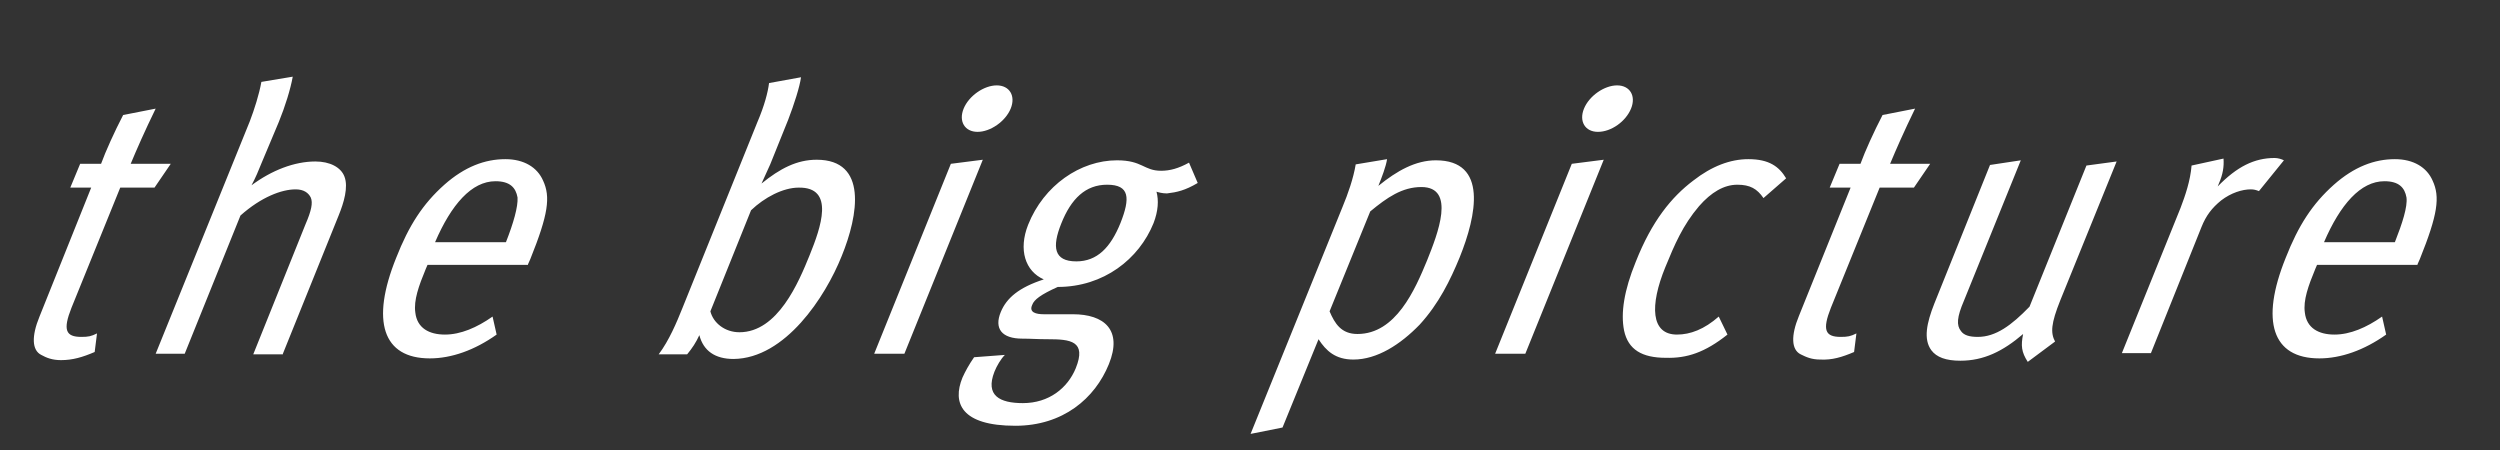 <?xml version="1.0" encoding="utf-8"?>
<!-- Generator: Adobe Illustrator 26.3.1, SVG Export Plug-In . SVG Version: 6.00 Build 0)  -->
<svg version="1.1" xmlns="http://www.w3.org/2000/svg" xmlns:xlink="http://www.w3.org/1999/xlink" x="0px" y="0px"
	 viewBox="0 0 430.4 77.5" style="enable-background:new 0 0 430.4 77.5;" xml:space="preserve">
<rect x="0" y="0" width="430.4" height="77.5" fill="#333333" stroke="none"/>
<style type="text/css">
	.st0{display:none;}
	.st1{display:inline;}
	.st2{fill:#FFFFFF;}
</style>
<g id="SEE_motion" class="st0">
	<g class="st1">
		<path class="st2" d="M187.2,61.6l10-24.9c0.9-2.2,1.3-4.3,0.5-5.9c-0.7-1.6-2.4-2.7-4.7-2.7c-3.1,0-6.4,1.2-10.6,4.2
			c0.8-1.9,0.8-3.3,0.7-4.3l-5.3,1.2c-0.2,2.7-1.1,5.3-1.9,7.3l-10.1,25h5L181,36.5c3.1-2.4,6.8-4,8.9-4c1.2,0,2.1,0.5,2.4,1.3
			c0.4,1,0.2,2.2-1.1,5.4l-9,22.3H187.2z M154.4,45.9c-1.2,2.9-2.4,5.4-3.8,7.5c-2.1,3.1-4.8,4.8-7.7,4.8c-2.4,0-4-1.2-4.2-3.1
			c-0.2-2.2,1.1-6.7,2.7-10.8c1.4-3.5,3.1-6.7,4.9-8.8c1.8-2.2,4.4-3.5,6.8-3.5c2.4,0,4,1.2,4,3.9C157.2,38.2,156.1,41.8,154.4,45.9
			 M160.3,45.6c3.3-8.1,4.5-17.7-5.4-17.7c-9.4,0-16.1,9.3-19.2,17.1c-3.3,8.1-4.3,17.4,5.4,17.4C150.6,62.4,157.1,53.6,160.3,45.6
			 M135.3,19.3c0.9-2.2-0.2-4-2.4-4c-2.2,0-4.8,1.8-5.7,4c-0.9,2.2,0.2,4,2.4,4C131.8,23.3,134.4,21.6,135.3,19.3 M117,61.6
			l13.5-33.4l-5.5,0.7l-13.2,32.7H117z M101.3,61.3l0.4-3.2c-1,0.5-1.5,0.6-2.7,0.6c-2.7,0-3.2-1.2-1.7-5l8.4-20.7h5.9l2.8-4.1h-6.9
			c1-2.4,2.4-5.6,4.3-9.5l-5.6,1.1c-1.5,2.9-3,6.2-3.8,8.4h-3.6L97.1,33h3.6l-8.9,22.1c-1.4,3.4-1.3,5.8,0.3,6.6
			c1,0.5,1.9,0.9,3.4,0.9C97.5,62.6,99.2,62.2,101.3,61.3 M77.7,45.9c-1.2,2.9-2.4,5.4-3.8,7.5c-2.1,3.1-4.8,4.8-7.7,4.8
			c-2.4,0-4-1.2-4.2-3.1c-0.2-2.2,1.1-6.7,2.7-10.8c1.4-3.5,3.1-6.7,4.9-8.8c1.8-2.2,4.4-3.5,6.8-3.5c2.4,0,4,1.2,4,3.9
			C80.5,38.2,79.3,41.8,77.7,45.9 M83.5,45.6c3.3-8.1,4.5-17.7-5.4-17.7c-9.4,0-16.1,9.3-19.2,17.1c-3.3,8.1-4.3,17.4,5.4,17.4
			C73.8,62.4,80.3,53.6,83.5,45.6 M40.2,61.6l10-24.7c2.1-5.1,0.8-8.9-3.7-8.9c-3.1,0-7,1.4-10.8,4.4c0.1-3.2-2.1-4.4-5-4.4
			c-3.1,0-7,1.9-10,4.3c0.6-1.5,0.8-2.7,0.8-4.3l-5.5,1.4c-0.1,1.8-0.6,4.1-1.8,7.1L4.1,61.6H9l10.2-25.1c4-2.7,6.3-3.7,8.3-3.7
			c1.3,0,2.1,0.2,2.4,1c0.3,0.9-0.2,2.3-0.9,4.1l-9.5,23.6h5.1l10.2-25.2c3.9-2.7,6.2-3.8,8.6-3.8c2.3,0,2.9,1.5,1.6,4.7l-9.8,24.3
			H40.2z M-24.6,61.6v-9.7h-15.6v-9.3h11.4v-9.3h-11.4v-7.7h13.9l0.9-9.6H-52v45.6H-24.6z M-62.3,61.6v-9.7H-78v-9.3h11.4v-9.3H-78
			v-7.7H-64l0.9-9.6h-26.5v45.6H-62.3z M-100,45.7c0-9.2-7.1-11.4-12-12.6l-4.6-1.2c-3.4-0.9-4.4-2.4-4.4-3.9c0-1.8,1.6-3.3,4.6-3.3
			c3.1,0,7.2,1.2,10.3,3.2l5.6-8.3c-4.1-2.8-9.9-4.4-16.3-4.4c-10.2,0-17.7,6-17.7,15c0,7.9,4.5,11.5,11.1,13.2l5.4,1.4
			c3.1,0.8,4.6,1.7,4.6,3.7c0,2.5-1.8,4.2-6.4,4.2c-4.6,0-9.6-1.8-12.8-3.7l-4.1,9.2c4.6,2.4,9.9,4.1,16.8,4.1
			C-108.1,62.4-100,56.6-100,45.7"/>
	</g>
</g>
<g id="SEE_the_big_picture">
	<g>
		<path class="st2" d="M412.3,41.7h-12.2c2.8-6.5,6.3-10.5,10.4-10.5c2.5,0,3.5,1.1,3.8,2.8C414.5,35.6,413.6,38.4,412.3,41.7
			 M416.2,45.5l0.4-0.9c3.1-7.7,3.5-10.7,2.2-13.5c-1-2.3-3.3-3.7-6.5-3.7c-3.5,0-7,1.3-10.5,4.4c-3.7,3.3-6.1,7-8.3,12.6
			c-4.4,10.9-2.3,17.3,5.8,17.3c3.7,0,7.7-1.4,11.5-4.1l-0.7-3.1c-2.7,1.9-5.5,3.1-8.2,3.1c-2.7,0-4.8-1.1-5.1-3.8
			c-0.3-2.1,0.6-4.6,1.8-7.5l0.3-0.7H416.2z M393.2,27.6c-0.4-0.2-1-0.4-1.6-0.4c-3.5,0-6.5,1.5-9.8,4.9l0.2-0.5
			c0.7-1.6,0.9-2.9,0.8-4.3l-5.5,1.2c-0.2,2.6-1.1,5.2-1.9,7.3l-10.1,25h5l8.7-21.7c0.8-2,1.8-3.3,3.4-4.6c1.7-1.3,3.6-1.9,5.1-1.9
			c0.5,0,0.9,0.1,1.4,0.3L393.2,27.6z M353.8,58.8c-0.8-1.5-0.7-3.1,0.9-7.1l9.7-23.9l-5.2,0.7l-9.8,24.3c-3.1,3.2-5.8,5.2-8.9,5.2
			c-1.5,0-2.4-0.3-2.9-1c-0.8-1-0.7-2.4,0.5-5.2l9.8-24.2l-5.3,0.8l-9.6,23.9c-1.3,3.3-1.9,6.1-0.5,8c0.9,1.2,2.5,1.8,5,1.8
			c4,0,7.3-1.6,10.8-4.6c-0.4,2-0.3,3.1,0.8,4.8L353.8,58.8z M319.2,60.6l0.4-3.2c-1,0.5-1.5,0.6-2.7,0.6c-2.7,0-3.2-1.2-1.7-5
			l8.4-20.7h5.9l2.8-4.1h-6.9c1-2.4,2.4-5.6,4.3-9.5l-5.6,1.1c-1.5,2.9-3,6.2-3.8,8.4h-3.6l-1.7,4.1h3.6l-8.9,22.1
			c-1.4,3.4-1.3,5.8,0.3,6.6c1,0.5,1.9,0.9,3.4,0.9C315.4,62,317.1,61.5,319.2,60.6 M297.4,57.6l-1.5-3.1c-2.5,2.2-4.9,3.1-7.2,3.1
			c-4.5,0-4.7-5-2-11.6c1.6-3.9,3-7.2,5.8-10.5c2.1-2.4,4.3-3.7,6.6-3.7c2.2,0,3.4,0.7,4.5,2.3l3.9-3.4c-1.2-2-2.9-3.3-6.5-3.3
			c-3.1,0-6.3,1.2-9.5,3.7c-3.7,2.8-7.1,6.9-9.9,14c-2,4.9-2.6,8.8-2,11.8c0.7,3.3,3.1,4.7,7.2,4.7
			C290.4,61.7,293.5,60.7,297.4,57.6 M280.8,18.7c0.9-2.2-0.2-4-2.4-4c-2.2,0-4.8,1.8-5.7,4c-0.9,2.2,0.2,4,2.4,4
			C277.4,22.7,279.9,20.9,280.8,18.7 M262.6,60.9l13.5-33.4l-5.5,0.7l-13.2,32.7H262.6z M245.7,44.8c-2.1,5.1-5.4,12.7-12,12.7
			c-2.8,0-3.9-1.8-4.8-3.9l7-17.2c2.9-2.4,5.5-4.2,8.8-4.2C250.7,32.2,247.5,40.3,245.7,44.8 M251.3,44.3c2.9-7.2,4.9-16.7-4.1-16.7
			c-3.5,0-6.7,1.8-9.9,4.4c0.6-1.5,1.3-3.3,1.5-4.6l-5.4,0.9c-0.4,2.4-1.3,5-2.3,7.4l-15.8,39l5.5-1.1l6.2-15.2c1.3,2,2.9,3.5,6,3.5
			c4.1,0,8.1-2.6,11.4-6C247.7,52.3,249.7,48.2,251.3,44.3 M192.9,38.4c-1.7,4.2-4,6.6-7.6,6.6c-3.9,0-4.2-2.5-2.6-6.5
			c1.7-4.3,4.2-6.7,7.9-6.7C194.5,31.8,194.6,34.1,192.9,38.4 M206.2,31.5l-1.5-3.5c-1.8,1-3.3,1.4-4.8,1.4c-3,0-3.2-1.8-7.6-1.8
			c-6.3,0-12.6,4.3-15.3,11.1c-1.7,4.3-0.5,8,2.7,9.4c-4.3,1.4-6.4,3.2-7.4,5.6c-1.2,2.9,0.2,4.6,3.7,4.6c1.5,0,2.5,0.1,4.4,0.1
			c3.9,0,6.7,0.3,4.8,5c-1.4,3.4-4.6,6-9.1,6c-4,0-6.5-1.3-4.9-5.4c0.4-1,1.1-2.2,1.8-2.9l-5.3,0.4c-0.9,1.3-1.5,2.4-2,3.5
			c-1.8,4.4-0.2,8.3,9.1,8.3c8.2,0,13.7-4.7,16.1-10.6c2.4-5.9-0.8-8.6-6.2-8.6h-5c-1.3,0-2.6-0.3-2-1.6c0.3-0.9,1.5-1.8,4.4-3.1
			c7.9,0,14-4.8,16.5-11c0.8-2.1,0.9-3.9,0.5-5.4c0.3,0.1,1,0.3,1.8,0.3C202.6,33.1,204,32.8,206.2,31.5 M174,18.7
			c0.9-2.2-0.2-4-2.4-4c-2.2,0-4.8,1.8-5.7,4c-0.9,2.2,0.2,4,2.4,4C170.5,22.7,173.1,20.9,174,18.7 M155.7,60.9l13.5-33.4l-5.5,0.7
			l-13.2,32.7H155.7z M139.4,43.9c-1.9,4.7-5.5,13.3-12.1,13.3c-2.5,0-4.5-1.6-5-3.6l7-17.4c2.3-2.2,5.5-3.9,8.2-3.9
			C143.8,32.2,141.3,39.2,139.4,43.9 M144.9,44.1c2.9-7.1,4.5-16.6-4.3-16.6c-3.4,0-6.3,1.5-9.5,4.1c0.5-1.1,1-2.2,1.5-3.3l3.1-7.7
			c1-2.6,2-5.7,2.2-7.3l-5.5,1c-0.2,1.6-0.8,3.9-2,6.7l-12.9,32c-1,2.5-2.3,5.6-4.1,8h4.9c0.9-1.1,1.5-2,2.1-3.3
			c0.7,2.7,2.7,4.1,5.9,4.1C135.2,61.7,142.1,51.1,144.9,44.1 M87.1,41.7H74.9c2.8-6.5,6.3-10.5,10.4-10.5c2.5,0,3.5,1.1,3.8,2.8
			C89.2,35.6,88.4,38.4,87.1,41.7 M90.9,45.5l0.4-0.9c3.1-7.7,3.5-10.7,2.2-13.5c-1-2.3-3.3-3.7-6.5-3.7c-3.5,0-7,1.3-10.5,4.4
			c-3.7,3.3-6.1,7-8.3,12.6c-4.4,10.9-2.3,17.3,5.8,17.3c3.7,0,7.7-1.4,11.5-4.1l-0.7-3.1c-2.7,1.9-5.5,3.1-8.2,3.1
			c-2.7,0-4.8-1.1-5.1-3.8c-0.3-2.1,0.6-4.6,1.8-7.5l0.3-0.7H90.9z M48.7,60.9l9.6-23.8c0.9-2.2,1.7-4.9,1-6.7
			c-0.6-1.6-2.5-2.6-5-2.6c-3.6,0-7.5,1.5-11,4.1c0.7-1.3,1.2-2.5,1.8-4L48,21c1.1-2.7,2-5.6,2.4-7.8L45,14.1
			c-0.4,2.2-1.2,4.7-2,6.8l-16.2,40h5l9.6-23.8c3.6-3.2,7.1-4.5,9.5-4.5c1.4,0,2.2,0.6,2.6,1.4c0.4,0.9,0.1,2.3-0.9,4.6l-9,22.4
			H48.7z M16.3,60.6l0.4-3.2c-1,0.5-1.5,0.6-2.7,0.6c-2.7,0-3.2-1.2-1.7-5l8.4-20.7h5.9l2.8-4.1h-6.9c1-2.4,2.4-5.6,4.3-9.5
			l-5.6,1.1c-1.5,2.9-3,6.2-3.8,8.4h-3.6l-1.7,4.1h3.6L6.8,54.5c-1.4,3.4-1.3,5.8,0.3,6.6C8,61.6,9,62,10.5,62
			C12.5,62,14.2,61.5,16.3,60.6 M-24.6,60.9v-9.7h-15.6v-9.3h11.4v-9.3h-11.4V25h13.9l0.9-9.6H-52v45.6H-24.6z M-62.3,60.9v-9.7H-78
			v-9.3h11.4v-9.3H-78V25H-64l0.9-9.6h-26.5v45.6H-62.3z M-100,45c0-9.2-7.1-11.4-12-12.6l-4.6-1.2c-3.4-0.9-4.4-2.4-4.4-3.9
			c0-1.8,1.6-3.3,4.6-3.3c3.1,0,7.2,1.2,10.3,3.2l5.6-8.3c-4.1-2.8-9.9-4.4-16.3-4.4c-10.2,0-17.7,6-17.7,15
			c0,7.9,4.5,11.5,11.1,13.2l5.4,1.4c3.1,0.8,4.6,1.7,4.6,3.7c0,2.5-1.8,4.2-6.4,4.2c-4.6,0-9.6-1.8-12.8-3.7l-4.1,9.2
			c4.6,2.4,9.9,4.1,16.8,4.1C-108.1,61.7-100,56-100,45"/>
	</g>
</g>
<g id="See_the_unseen" class="st0">
	<g class="st1">
		<path class="st2" d="M305,62.2l10-24.9c0.9-2.2,1.3-4.3,0.5-5.9c-0.7-1.6-2.4-2.7-4.7-2.7c-3.1,0-6.4,1.2-10.6,4.2
			c0.8-1.9,0.8-3.3,0.7-4.3l-5.3,1.2c-0.2,2.7-1.1,5.3-1.9,7.3l-10.1,25h5l10.1-25.1c3.1-2.4,6.8-4,8.9-4c1.2,0,2.1,0.5,2.4,1.3
			c0.4,1,0.2,2.2-1.1,5.4l-9,22.3H305z M274,43h-12.2c2.8-6.5,6.3-10.5,10.4-10.5c2.5,0,3.5,1.1,3.8,2.8
			C276.2,36.8,275.3,39.6,274,43 M277.8,46.7l0.4-0.9c3.1-7.7,3.5-10.7,2.2-13.5c-1-2.3-3.3-3.7-6.5-3.7c-3.5,0-7,1.3-10.5,4.4
			c-3.7,3.3-6.1,7-8.3,12.6c-4.4,10.9-2.3,17.3,5.8,17.3c3.7,0,7.7-1.4,11.5-4.1l-0.7-3.1c-2.7,1.9-5.5,3.1-8.2,3.1
			c-2.7,0-4.8-1.1-5.1-3.8c-0.3-2.1,0.6-4.6,1.8-7.5l0.3-0.7H277.8z M241,43h-12.2c2.8-6.5,6.3-10.5,10.4-10.5
			c2.5,0,3.5,1.1,3.8,2.8C243.1,36.8,242.3,39.6,241,43 M244.8,46.7l0.4-0.9c3.1-7.7,3.5-10.7,2.2-13.5c-1-2.3-3.3-3.7-6.5-3.7
			c-3.5,0-7,1.3-10.5,4.4c-3.7,3.3-6.1,7-8.3,12.6c-4.4,10.9-2.3,17.3,5.8,17.3c3.7,0,7.7-1.4,11.5-4.1l-0.7-3.1
			c-2.7,1.9-5.5,3.1-8.2,3.1c-2.7,0-4.8-1.1-5.1-3.8c-0.3-2.1,0.6-4.6,1.8-7.5l0.3-0.7H244.8z M208.8,52.6c2-4.9-0.9-7.7-4.3-9
			l-2.2-0.9c-2.9-1.2-3.6-2.7-2.4-5.5c1-2.5,3.9-4.8,7-4.8c2.5,0,4.1,1,6,2.4l3.5-3.9c-1.8-1.6-4.6-2.6-7.8-2.6
			c-6,0-11.9,4.1-14.4,10.1c-1.9,4.6,0.4,7.3,4,8.8l2.2,0.9c2.4,1,4.1,2.4,3,5.3c-1.3,3.2-4.4,5.6-7.7,5.6c-3.1,0-5.7-1.1-7.7-3.1
			l-3.5,3.9c2.2,2.1,5.6,3.4,9.2,3.4C200.1,63.2,206.2,59.1,208.8,52.6 M171.3,62.2l10-24.9c0.9-2.2,1.3-4.3,0.5-5.9
			c-0.7-1.6-2.4-2.7-4.7-2.7c-3.1,0-6.4,1.2-10.6,4.2c0.8-1.9,0.8-3.3,0.7-4.3l-5.3,1.2c-0.2,2.7-1.1,5.3-1.9,7.3l-10.1,25h5
			l10.1-25.1c3.1-2.4,6.8-4,8.9-4c1.2,0,2.1,0.5,2.4,1.3c0.4,1,0.2,2.2-1.1,5.4l-9,22.3H171.3z M138.5,60c-0.8-1.5-0.7-3.1,0.9-7.1
			l9.7-23.9l-5.2,0.7L134,53.9c-3.1,3.2-5.8,5.2-8.9,5.2c-1.5,0-2.4-0.3-2.9-1c-0.8-1-0.7-2.4,0.5-5.2l9.8-24.2l-5.3,0.8l-9.6,23.9
			c-1.3,3.3-1.9,6.1-0.5,8c0.9,1.2,2.5,1.8,5,1.8c4,0,7.3-1.6,10.8-4.6c-0.4,2-0.3,3.1,0.8,4.8L138.5,60z M87.1,43H74.9
			c2.8-6.5,6.3-10.5,10.4-10.5c2.5,0,3.5,1.1,3.8,2.8C89.2,36.8,88.4,39.6,87.1,43 M90.9,46.7l0.4-0.9c3.1-7.7,3.5-10.7,2.2-13.5
			c-1-2.3-3.3-3.7-6.5-3.7c-3.5,0-7,1.3-10.5,4.4c-3.7,3.3-6.1,7-8.3,12.6c-4.4,10.9-2.3,17.3,5.8,17.3c3.7,0,7.7-1.4,11.5-4.1
			l-0.7-3.1c-2.7,1.9-5.5,3.1-8.2,3.1c-2.7,0-4.8-1.1-5.1-3.8c-0.3-2.1,0.6-4.6,1.8-7.5l0.3-0.7H90.9z M48.7,62.2l9.6-23.8
			c0.9-2.2,1.7-4.9,1-6.7c-0.6-1.6-2.5-2.6-5-2.6c-3.6,0-7.5,1.5-11,4.1c0.7-1.3,1.2-2.5,1.8-4l2.9-7.1c1.1-2.7,2-5.6,2.4-7.8
			L45,15.3c-0.4,2.2-1.2,4.7-2,6.8l-16.2,40h5l9.6-23.8c3.6-3.2,7.1-4.5,9.5-4.5c1.4,0,2.2,0.6,2.6,1.4c0.4,0.9,0.1,2.3-0.9,4.6
			l-9,22.4H48.7z M16.3,61.9l0.4-3.2c-1,0.5-1.5,0.6-2.7,0.6c-2.7,0-3.2-1.2-1.7-5l8.4-20.7h5.9l2.8-4.1h-6.9c1-2.4,2.4-5.6,4.3-9.5
			l-5.6,1.1c-1.5,2.9-3,6.2-3.8,8.4h-3.6l-1.7,4.1h3.6L6.8,55.7c-1.4,3.4-1.3,5.8,0.3,6.6c1,0.5,1.9,0.9,3.4,0.9
			C12.5,63.2,14.2,62.8,16.3,61.9 M-24.6,62.2v-9.7h-15.6v-9.3h11.4v-9.3h-11.4v-7.7h13.9l0.9-9.6H-52v45.6H-24.6z M-62.3,62.2v-9.7
			H-78v-9.3h11.4v-9.3H-78v-7.7H-64l0.9-9.6h-26.5v45.6H-62.3z M-100,46.3c0-9.2-7.1-11.4-12-12.6l-4.6-1.2
			c-3.4-0.9-4.4-2.4-4.4-3.9c0-1.8,1.6-3.3,4.6-3.3c3.1,0,7.2,1.2,10.3,3.2l5.6-8.3c-4.1-2.8-9.9-4.4-16.3-4.4
			c-10.2,0-17.7,6-17.7,15c0,7.9,4.5,11.5,11.1,13.2l5.4,1.4c3.1,0.8,4.6,1.7,4.6,3.7c0,2.5-1.8,4.2-6.4,4.2
			c-4.6,0-9.6-1.8-12.8-3.7l-4.1,9.2c4.6,2.4,9.9,4.1,16.8,4.1C-108.1,63-100,57.2-100,46.3"/>
	</g>
</g>
<g id="SEE_how_it_feels" class="st0">
	<g class="st1">
		<path class="st2" d="M324.3,52.7c2-4.9-0.9-7.7-4.3-9l-2.2-0.9c-2.9-1.2-3.6-2.7-2.4-5.5c1-2.5,3.9-4.8,7-4.8c2.5,0,4.1,1,6,2.4
			l3.5-3.9c-1.8-1.6-4.6-2.6-7.8-2.6c-6,0-11.9,4.1-14.4,10.1c-1.9,4.6,0.4,7.3,4,8.8l2.2,0.9c2.4,1,4.1,2.4,3,5.3
			c-1.3,3.2-4.4,5.6-7.7,5.6c-3.1,0-5.7-1.1-7.7-3.1l-3.5,3.9c2.2,2.1,5.6,3.4,9.2,3.4C315.6,63.3,321.7,59.2,324.3,52.7
			 M290.7,62.2l0.4-3.5c-0.4,0.1-0.6,0.1-0.8,0.1c-1.4,0-1.4-0.8-0.2-3.7l13.1-32.5c1.2-3,1.8-5.2,2.3-7.9l-5.4,1
			c-0.2,1.5-0.7,3.7-2,6.8l-13.7,33.8c-1,2.6-1.3,4.1-0.7,5.2c0.5,1,1.6,1.4,3.2,1.4C288.4,62.9,289.3,62.8,290.7,62.2 M272.5,43
			h-12.2c2.8-6.5,6.3-10.5,10.4-10.5c2.5,0,3.5,1.1,3.8,2.8C274.7,36.9,273.8,39.7,272.5,43 M276.3,46.8l0.4-0.9
			c3.1-7.7,3.5-10.7,2.2-13.5c-1-2.3-3.3-3.7-6.5-3.7c-3.5,0-7,1.3-10.5,4.4c-3.7,3.3-6.1,7-8.3,12.6c-4.4,10.9-2.3,17.3,5.8,17.3
			c3.7,0,7.7-1.4,11.5-4.1l-0.7-3.1c-2.7,1.9-5.5,3.1-8.2,3.1c-2.7,0-4.8-1.1-5.1-3.8c-0.3-2.1,0.6-4.6,1.8-7.5l0.3-0.7H276.3z
			 M239.5,43h-12.2c2.8-6.5,6.3-10.5,10.4-10.5c2.5,0,3.5,1.1,3.8,2.8C241.6,36.9,240.8,39.7,239.5,43 M243.3,46.8l0.4-0.9
			c3.1-7.7,3.5-10.7,2.2-13.5c-1-2.3-3.3-3.7-6.5-3.7c-3.5,0-7,1.3-10.5,4.4c-3.7,3.3-6.1,7-8.3,12.6c-4.4,10.9-2.3,17.3,5.8,17.3
			c3.7,0,7.7-1.4,11.5-4.1l-0.7-3.1c-2.7,1.9-5.5,3.1-8.2,3.1c-2.7,0-4.8-1.1-5.1-3.8c-0.3-2.1,0.6-4.6,1.8-7.5l0.3-0.7H243.3z
			 M228.4,16.6c-1.2-1.2-3.1-1.8-5.6-1.8c-2,0-3.9,0.5-5.9,1.7c-1.8,1.1-4.8,3.5-6.8,8.3c-0.2,0.5-1.3,3.5-1.8,4.9h-2.7l-1.6,3.9
			h2.7l-11.6,28.7h5.3l11.6-28.7h6.3l3-3.9h-7.7l2.1-5.2c1.4-3.5,3.6-5.6,5.9-5.6c1.5,0,2.7,0.5,3.4,1.2L228.4,16.6z M167.8,62
			l0.4-3.2c-1,0.5-1.5,0.6-2.7,0.6c-2.7,0-3.2-1.2-1.7-5l8.4-20.7h5.9l2.8-4.1H174c1-2.4,2.4-5.6,4.3-9.5l-5.6,1.1
			c-1.5,2.9-3,6.2-3.8,8.4h-3.6l-1.7,4.1h3.6l-8.9,22.1c-1.4,3.4-1.3,5.8,0.3,6.6c1,0.5,1.9,0.9,3.4,0.9
			C164,63.3,165.7,62.9,167.8,62 M159.3,20c0.9-2.2-0.2-4-2.4-4c-2.2,0-4.8,1.8-5.7,4c-0.9,2.2,0.2,4,2.4,4
			C155.9,24,158.4,22.2,159.3,20 M141.1,62.3l13.5-33.4l-5.5,0.7l-13.2,32.7H141.1z M121.3,29.6h-5.2l-12.6,20.7
			c-0.5,0.7-2.6,4.6-3.4,6.1c0.5-2.6,0.9-4.4,1.3-6.2l3.6-20.6h-5.3L86.8,49.8c-0.7,1.2-2.7,4.4-3.8,6.3c0.6-2,1.3-5.2,1.7-6.9
			l4-20.5l-5.4,1.1l-5.4,32.6h4.7l14.2-22c0.9-1.4,1.8-3.1,2.9-4.9c-0.7,2.7-0.8,3.6-1.1,5.1L95,62.5h4.9L121.3,29.6z M63.5,46.6
			c-1.2,2.9-2.4,5.4-3.8,7.5c-2.1,3.1-4.8,4.8-7.7,4.8c-2.4,0-4-1.2-4.2-3.1c-0.2-2.2,1.1-6.7,2.7-10.8c1.4-3.5,3.1-6.7,4.9-8.8
			c1.8-2.2,4.4-3.5,6.8-3.5c2.4,0,4,1.2,4,3.9C66.3,38.9,65.2,42.5,63.5,46.6 M69.4,46.3c3.3-8.1,4.5-17.7-5.4-17.7
			c-9.4,0-16.1,9.3-19.2,17.1c-3.3,8.1-4.3,17.4,5.4,17.4C59.7,63.1,66.2,54.2,69.4,46.3 M26.1,62.3l9.6-23.8c0.9-2.2,1.7-4.9,1-6.7
			c-0.6-1.6-2.5-2.6-5-2.6c-3.6,0-7.5,1.5-11,4.1c0.7-1.3,1.2-2.5,1.8-4l2.9-7.1c1.1-2.7,2-5.6,2.4-7.8l-5.4,0.9
			c-0.4,2.2-1.2,4.7-2,6.8l-16.2,40h5l9.6-23.8c3.6-3.2,7.1-4.5,9.5-4.5c1.4,0,2.2,0.6,2.6,1.4c0.4,0.9,0.1,2.3-0.9,4.6l-9,22.4
			H26.1z M-24.6,62.3v-9.7h-15.6v-9.3h11.4V34h-11.4v-7.7h13.9l0.9-9.6H-52v45.6H-24.6z M-62.3,62.3v-9.7H-78v-9.3h11.4V34H-78v-7.7
			H-64l0.9-9.6h-26.5v45.6H-62.3z M-100,46.4c0-9.2-7.1-11.4-12-12.6l-4.6-1.2c-3.4-0.9-4.4-2.4-4.4-3.9c0-1.8,1.6-3.3,4.6-3.3
			c3.1,0,7.2,1.2,10.3,3.2l5.6-8.3c-4.1-2.8-9.9-4.4-16.3-4.4c-10.2,0-17.7,6-17.7,15c0,7.9,4.5,11.5,11.1,13.2l5.4,1.4
			c3.1,0.8,4.6,1.7,4.6,3.7c0,2.5-1.8,4.2-6.4,4.2c-4.6,0-9.6-1.8-12.8-3.7l-4.1,9.2c4.6,2.4,9.9,4.1,16.8,4.1
			C-108.1,63.1-100,57.3-100,46.4"/>
	</g>
</g>
<g id="See_whats_next" class="st0">
	<g class="st1">
		<path class="st2" d="M321.7,61.9l0.4-3.2c-1,0.5-1.5,0.6-2.7,0.6c-2.7,0-3.2-1.2-1.7-5l8.4-20.7h5.9l2.8-4.1h-6.9
			c1-2.4,2.4-5.6,4.3-9.5l-5.6,1.1c-1.5,2.9-3,6.2-3.8,8.4h-3.6l-1.7,4.1h3.6l-8.9,22.1c-1.4,3.4-1.3,5.8,0.3,6.6
			c1,0.5,1.9,0.9,3.4,0.9C317.9,63.2,319.6,62.8,321.7,61.9 M300.1,62.2l-3.5-18.1l14.4-14.7h-5.8l-9.8,10.9l-1.2-11l-6,0.3
			l2.9,14.6l-17.9,18h5.8l13-13.7l1.9,13.7H300.1z M269.2,43H257c2.8-6.5,6.3-10.5,10.4-10.5c2.5,0,3.5,1.1,3.8,2.8
			C271.4,36.8,270.5,39.6,269.2,43 M273.1,46.7l0.4-0.9c3.1-7.7,3.5-10.7,2.2-13.5c-1-2.3-3.3-3.7-6.5-3.7c-3.5,0-7,1.3-10.5,4.4
			c-3.7,3.3-6.1,7-8.3,12.6c-4.4,10.9-2.3,17.3,5.8,17.3c3.7,0,7.7-1.4,11.5-4.1l-0.7-3.1c-2.7,1.9-5.5,3.1-8.2,3.1
			c-2.7,0-4.8-1.1-5.1-3.8c-0.3-2.1,0.6-4.6,1.8-7.5l0.3-0.7H273.1z M230.8,62.2l10-24.9c0.9-2.2,1.3-4.3,0.5-5.9
			c-0.7-1.6-2.4-2.7-4.7-2.7c-3.1,0-6.4,1.2-10.6,4.2c0.8-1.9,0.8-3.3,0.7-4.3l-5.3,1.2c-0.2,2.7-1.1,5.3-1.9,7.3l-10.1,25h5
			l10.1-25.1c3.1-2.4,6.8-4,8.9-4c1.2,0,2.1,0.5,2.4,1.3c0.4,1,0.2,2.2-1.1,5.4l-9,22.3H230.8z M183.8,52.6c2-4.9-0.9-7.7-4.3-9
			l-2.2-0.9c-2.9-1.2-3.6-2.7-2.4-5.5c1-2.5,3.9-4.8,7-4.8c2.5,0,4.1,1,6,2.4l3.5-3.9c-1.8-1.6-4.6-2.6-7.8-2.6
			c-6,0-11.9,4.1-14.4,10.1c-1.9,4.6,0.4,7.3,4,8.8l2.2,0.9c2.4,1,4.1,2.4,3,5.3c-1.3,3.2-4.4,5.6-7.7,5.6c-3.1,0-5.7-1.1-7.7-3.1
			l-3.5,3.9c2.2,2.1,5.6,3.4,9.2,3.4C175.1,63.2,181.2,59.1,183.8,52.6 M166,18.4l-0.9-2.9c-5.1,2.2-10.2,6-12.2,10.9
			c-1.3,3.1-1,6.3,2.6,6.3c2.6,0,5.5-2.1,6.5-4.6c0.8-2,0.2-3.8-1.6-4.1c-0.4-0.1-0.7-0.1-0.8-0.1C160.8,21.4,163.3,19.4,166,18.4
			 M129.7,61.9l0.4-3.2c-1,0.5-1.5,0.6-2.7,0.6c-2.7,0-3.2-1.2-1.7-5l8.4-20.7h5.9l2.8-4.1h-6.9c1-2.4,2.4-5.6,4.3-9.5l-5.6,1.1
			c-1.5,2.9-3,6.2-3.8,8.4h-3.6l-1.7,4.1h3.6l-8.9,22.1c-1.4,3.4-1.3,5.8,0.3,6.6c1,0.5,1.9,0.9,3.4,0.9
			C125.9,63.2,127.6,62.8,129.7,61.9 M100.9,54.3c-2.3,2.8-5.6,4.6-8.3,4.6c-3.1,0-3.8-2.2-2.3-5.8c1.9-4.6,6-7.5,12.2-7.5
			c0.5,0,1.5,0.1,1.9,0.1L100.9,54.3z M106.1,59.7c-1.4-1.2-1.4-2.2-0.1-5.5c0.4-1.1,4.7-10.9,6.2-14.7c0.7-1.7,1.5-3.9,1.6-5.6
			c0.2-3.4-1.9-5.2-6.1-5.2c-4.2,0-8.9,1.4-13.8,4.3l1,3.7c2.7-1.9,7.2-3.7,10.4-3.7c2.1,0,3,1,3,2.4c0,0.8-0.4,2.4-1.2,4.2
			l-1.1,2.7c-0.5-0.1-1.5-0.1-1.9-0.1c-9.4,0-16.5,4.2-19.4,11.4c-1.9,4.6-1.7,9.5,5.3,9.5c3.3,0,6.1-1.2,9.8-4.2
			c-0.3,2,0.4,3.6,2.1,4.6L106.1,59.7z M69.6,62.2l9.6-23.8c0.9-2.2,1.7-4.9,1-6.7c-0.6-1.6-2.5-2.6-5-2.6c-3.6,0-7.5,1.5-11,4.1
			c0.7-1.3,1.2-2.5,1.8-4l2.9-7.1c1.1-2.7,2-5.6,2.4-7.8l-5.4,0.9c-0.4,2.2-1.2,4.7-2,6.8l-16.2,40h5l9.6-23.8
			c3.6-3.2,7.1-4.5,9.5-4.5c1.4,0,2.2,0.6,2.6,1.4c0.4,0.9,0.1,2.3-0.9,4.6l-9,22.4H69.6z M50.7,29.5h-5.2L32.9,50.2
			c-0.5,0.7-2.6,4.6-3.4,6.1c0.5-2.6,0.9-4.4,1.3-6.2l3.6-20.6h-5.3L16.3,49.7c-0.7,1.2-2.7,4.4-3.8,6.3c0.6-2,1.3-5.2,1.7-6.9
			l4-20.5l-5.4,1.1L7.3,62.4H12l14.2-22c0.9-1.4,1.8-3.1,2.9-4.9c-0.7,2.7-0.8,3.6-1.1,5.1l-3.6,21.8h4.9L50.7,29.5z M-24.6,62.2
			v-9.7h-15.6v-9.3h11.4v-9.3h-11.4v-7.7h13.9l0.9-9.6H-52v45.6H-24.6z M-62.3,62.2v-9.7H-78v-9.3h11.4v-9.3H-78v-7.7H-64l0.9-9.6
			h-26.5v45.6H-62.3z M-100,46.3c0-9.2-7.1-11.4-12-12.6l-4.6-1.2c-3.4-0.9-4.4-2.4-4.4-3.9c0-1.8,1.6-3.3,4.6-3.3
			c3.1,0,7.2,1.2,10.3,3.2l5.6-8.3c-4.1-2.8-9.9-4.4-16.3-4.4c-10.2,0-17.7,6-17.7,15c0,7.9,4.5,11.5,11.1,13.2l5.4,1.4
			c3.1,0.8,4.6,1.7,4.6,3.7c0,2.5-1.8,4.2-6.4,4.2c-4.6,0-9.6-1.8-12.8-3.7l-4.1,9.2c4.6,2.4,9.9,4.1,16.8,4.1
			C-108.1,63-100,57.2-100,46.3"/>
	</g>
</g>
</svg>
